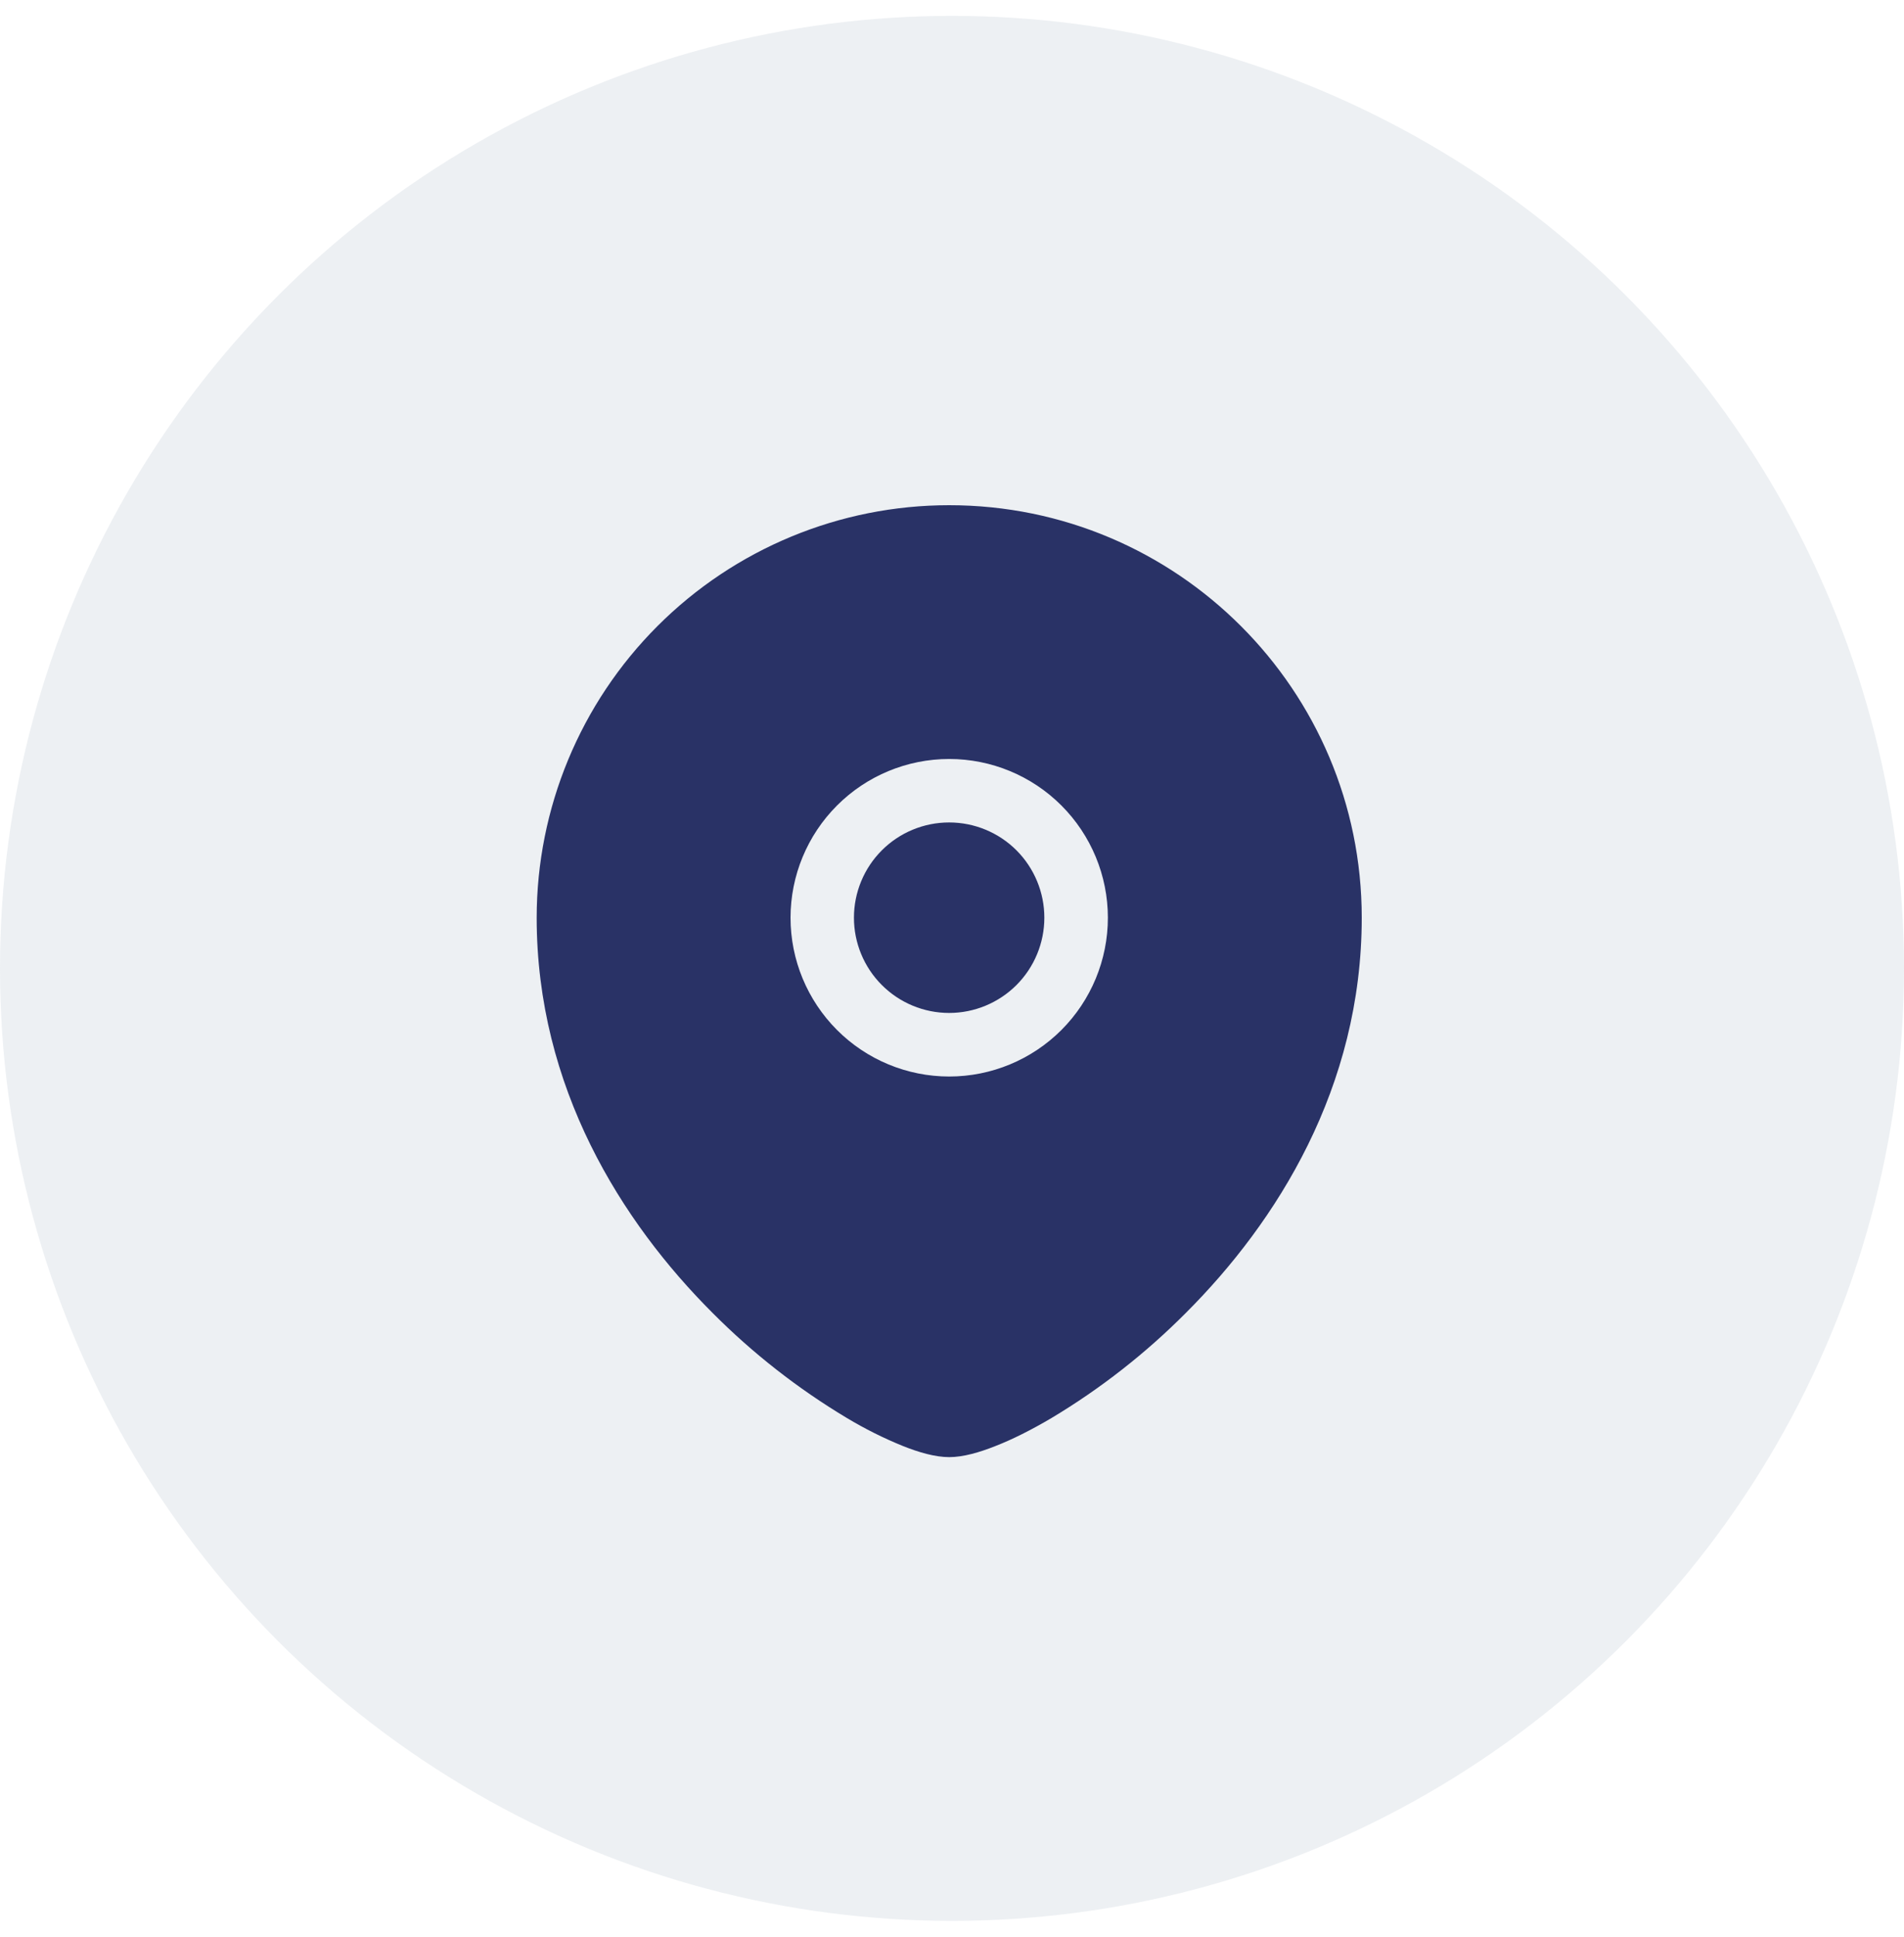 <svg width="60" height="61" viewBox="0 0 60 61" fill="none" xmlns="http://www.w3.org/2000/svg">
<circle opacity="0.4" cx="30" cy="30.5" r="30" fill="#D3DAE1"/>
<g clip-path="url(#clip0_203_796)">
<path d="M26.91 28.904C26.91 28.108 27.226 27.345 27.789 26.782C28.351 26.22 29.114 25.904 29.91 25.904C30.706 25.904 31.469 26.22 32.032 26.782C32.594 27.345 32.91 28.108 32.91 28.904C32.91 29.699 32.594 30.462 32.032 31.025C31.469 31.587 30.706 31.904 29.91 31.904C29.114 31.904 28.351 31.587 27.789 31.025C27.226 30.462 26.91 29.699 26.91 28.904Z" fill="#293266"/>
<path fill-rule="evenodd" clip-rule="evenodd" d="M16.912 28.904C16.914 25.457 18.284 22.152 20.722 19.716C23.16 17.279 26.465 15.911 29.912 15.912C37.09 15.912 42.912 21.73 42.912 28.904C42.912 34.252 40.236 38.489 37.368 41.353C36.1 42.627 34.679 43.738 33.138 44.661C32.494 45.041 31.892 45.342 31.368 45.545C30.874 45.742 30.356 45.894 29.912 45.894C29.468 45.894 28.95 45.742 28.456 45.545C27.844 45.297 27.253 45.001 26.686 44.661C25.145 43.738 23.724 42.627 22.456 41.353C19.588 38.489 16.912 34.252 16.912 28.904ZM29.912 23.905C28.586 23.905 27.314 24.432 26.377 25.37C25.439 26.308 24.912 27.579 24.912 28.905C24.912 30.232 25.439 31.503 26.377 32.441C27.314 33.379 28.586 33.906 29.912 33.906C31.238 33.906 32.51 33.379 33.448 32.441C34.385 31.503 34.912 30.232 34.912 28.905C34.912 27.579 34.385 26.308 33.448 25.37C32.51 24.432 31.238 23.905 29.912 23.905Z" fill="#293266"/>
</g>
<defs>
<clipPath id="clip0_203_796">
<rect width="30" height="30" fill="white" transform="translate(14.912 15.912)"/>
</clipPath>
</defs>
</svg>
